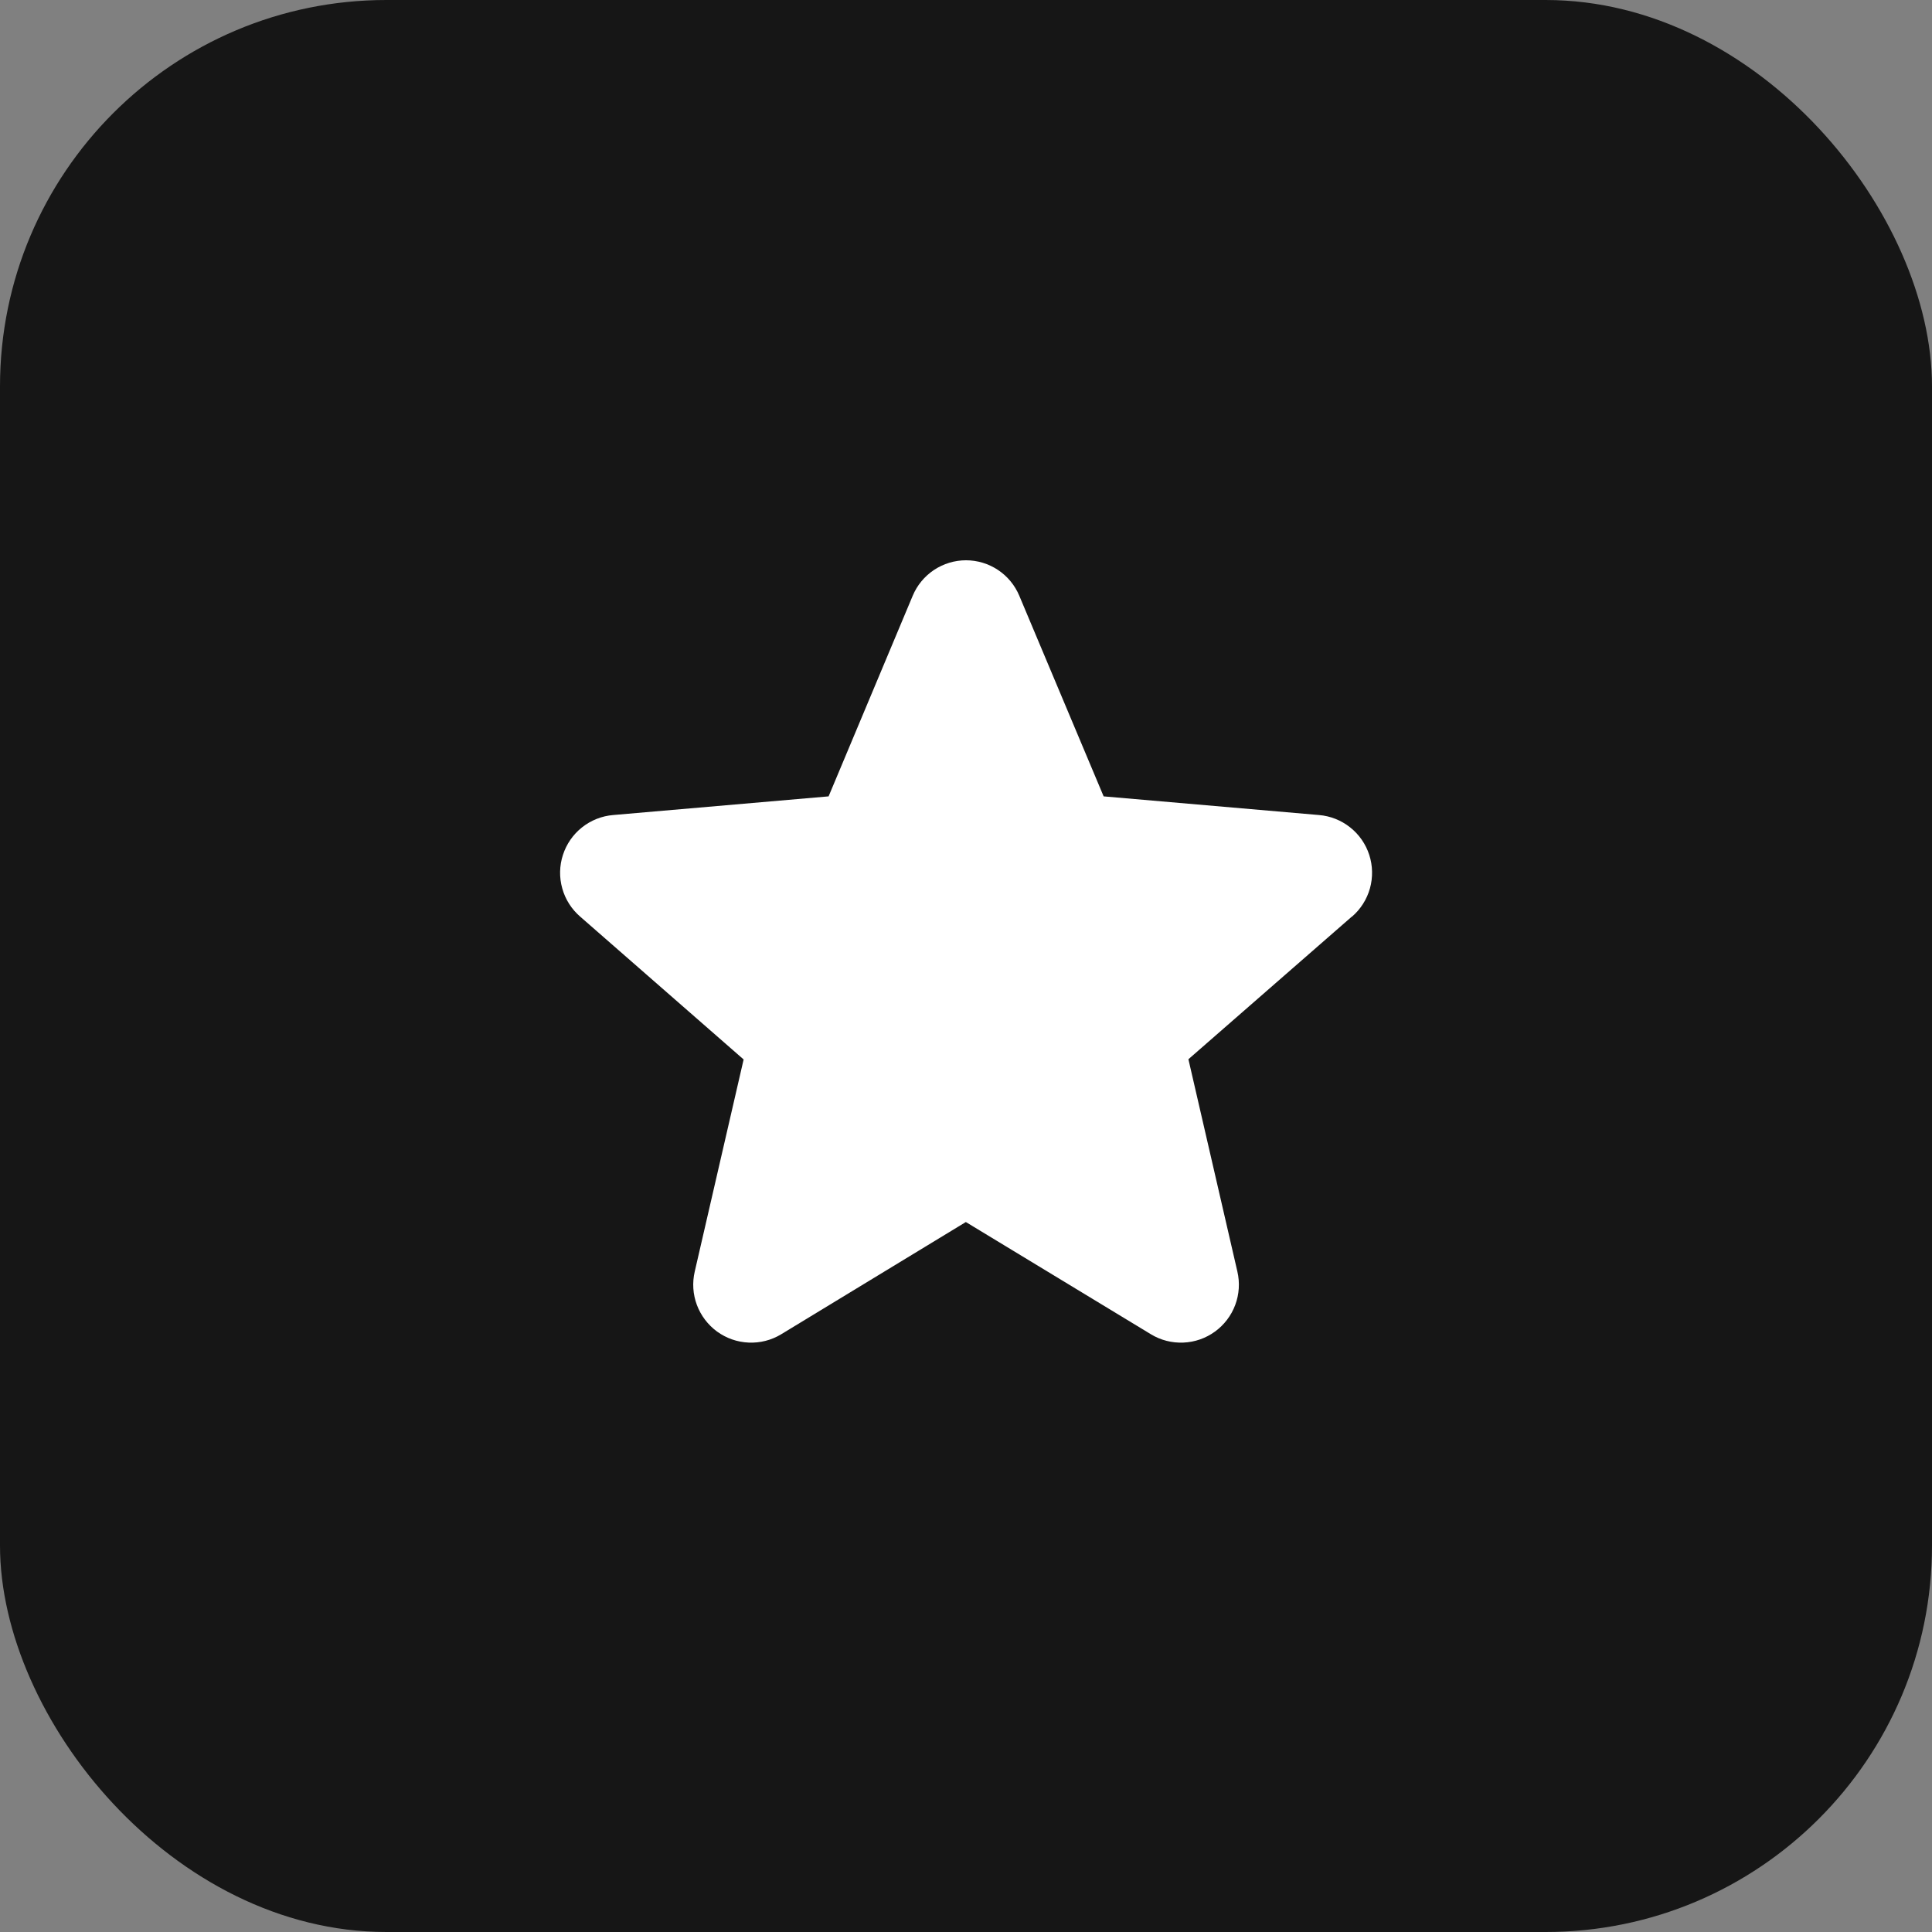 <?xml version="1.0" encoding="UTF-8"?> <svg xmlns="http://www.w3.org/2000/svg" width="50" height="50" viewBox="0 0 50 50" fill="none"><rect x="0" y="0" width="50" height="50" fill="#808080" stroke="none"/> <rect width="50" height="50" rx="10" fill="#161616"></rect> <path d="M34.984 23.723L30.756 27.413L32.023 32.907C32.09 33.194 32.071 33.495 31.968 33.771C31.865 34.047 31.683 34.287 31.444 34.461C31.206 34.634 30.922 34.734 30.627 34.746C30.332 34.759 30.04 34.685 29.788 34.532L24.996 31.626L20.215 34.532C19.962 34.685 19.671 34.759 19.376 34.746C19.081 34.734 18.797 34.634 18.558 34.461C18.32 34.287 18.138 34.047 18.035 33.771C17.932 33.495 17.913 33.194 17.98 32.907L19.245 27.419L15.016 23.723C14.792 23.53 14.63 23.276 14.551 22.991C14.471 22.707 14.477 22.405 14.569 22.124C14.66 21.843 14.832 21.595 15.063 21.412C15.295 21.228 15.575 21.117 15.87 21.093L21.444 20.61L23.62 15.42C23.734 15.147 23.925 14.915 24.171 14.751C24.416 14.588 24.705 14.5 25 14.5C25.295 14.5 25.584 14.588 25.829 14.751C26.075 14.915 26.266 15.147 26.38 15.42L28.562 20.61L34.135 21.093C34.429 21.117 34.71 21.228 34.941 21.412C35.173 21.595 35.345 21.843 35.436 22.124C35.527 22.405 35.533 22.707 35.454 22.991C35.374 23.276 35.213 23.53 34.989 23.723H34.984Z" fill="white"></path> </svg> 